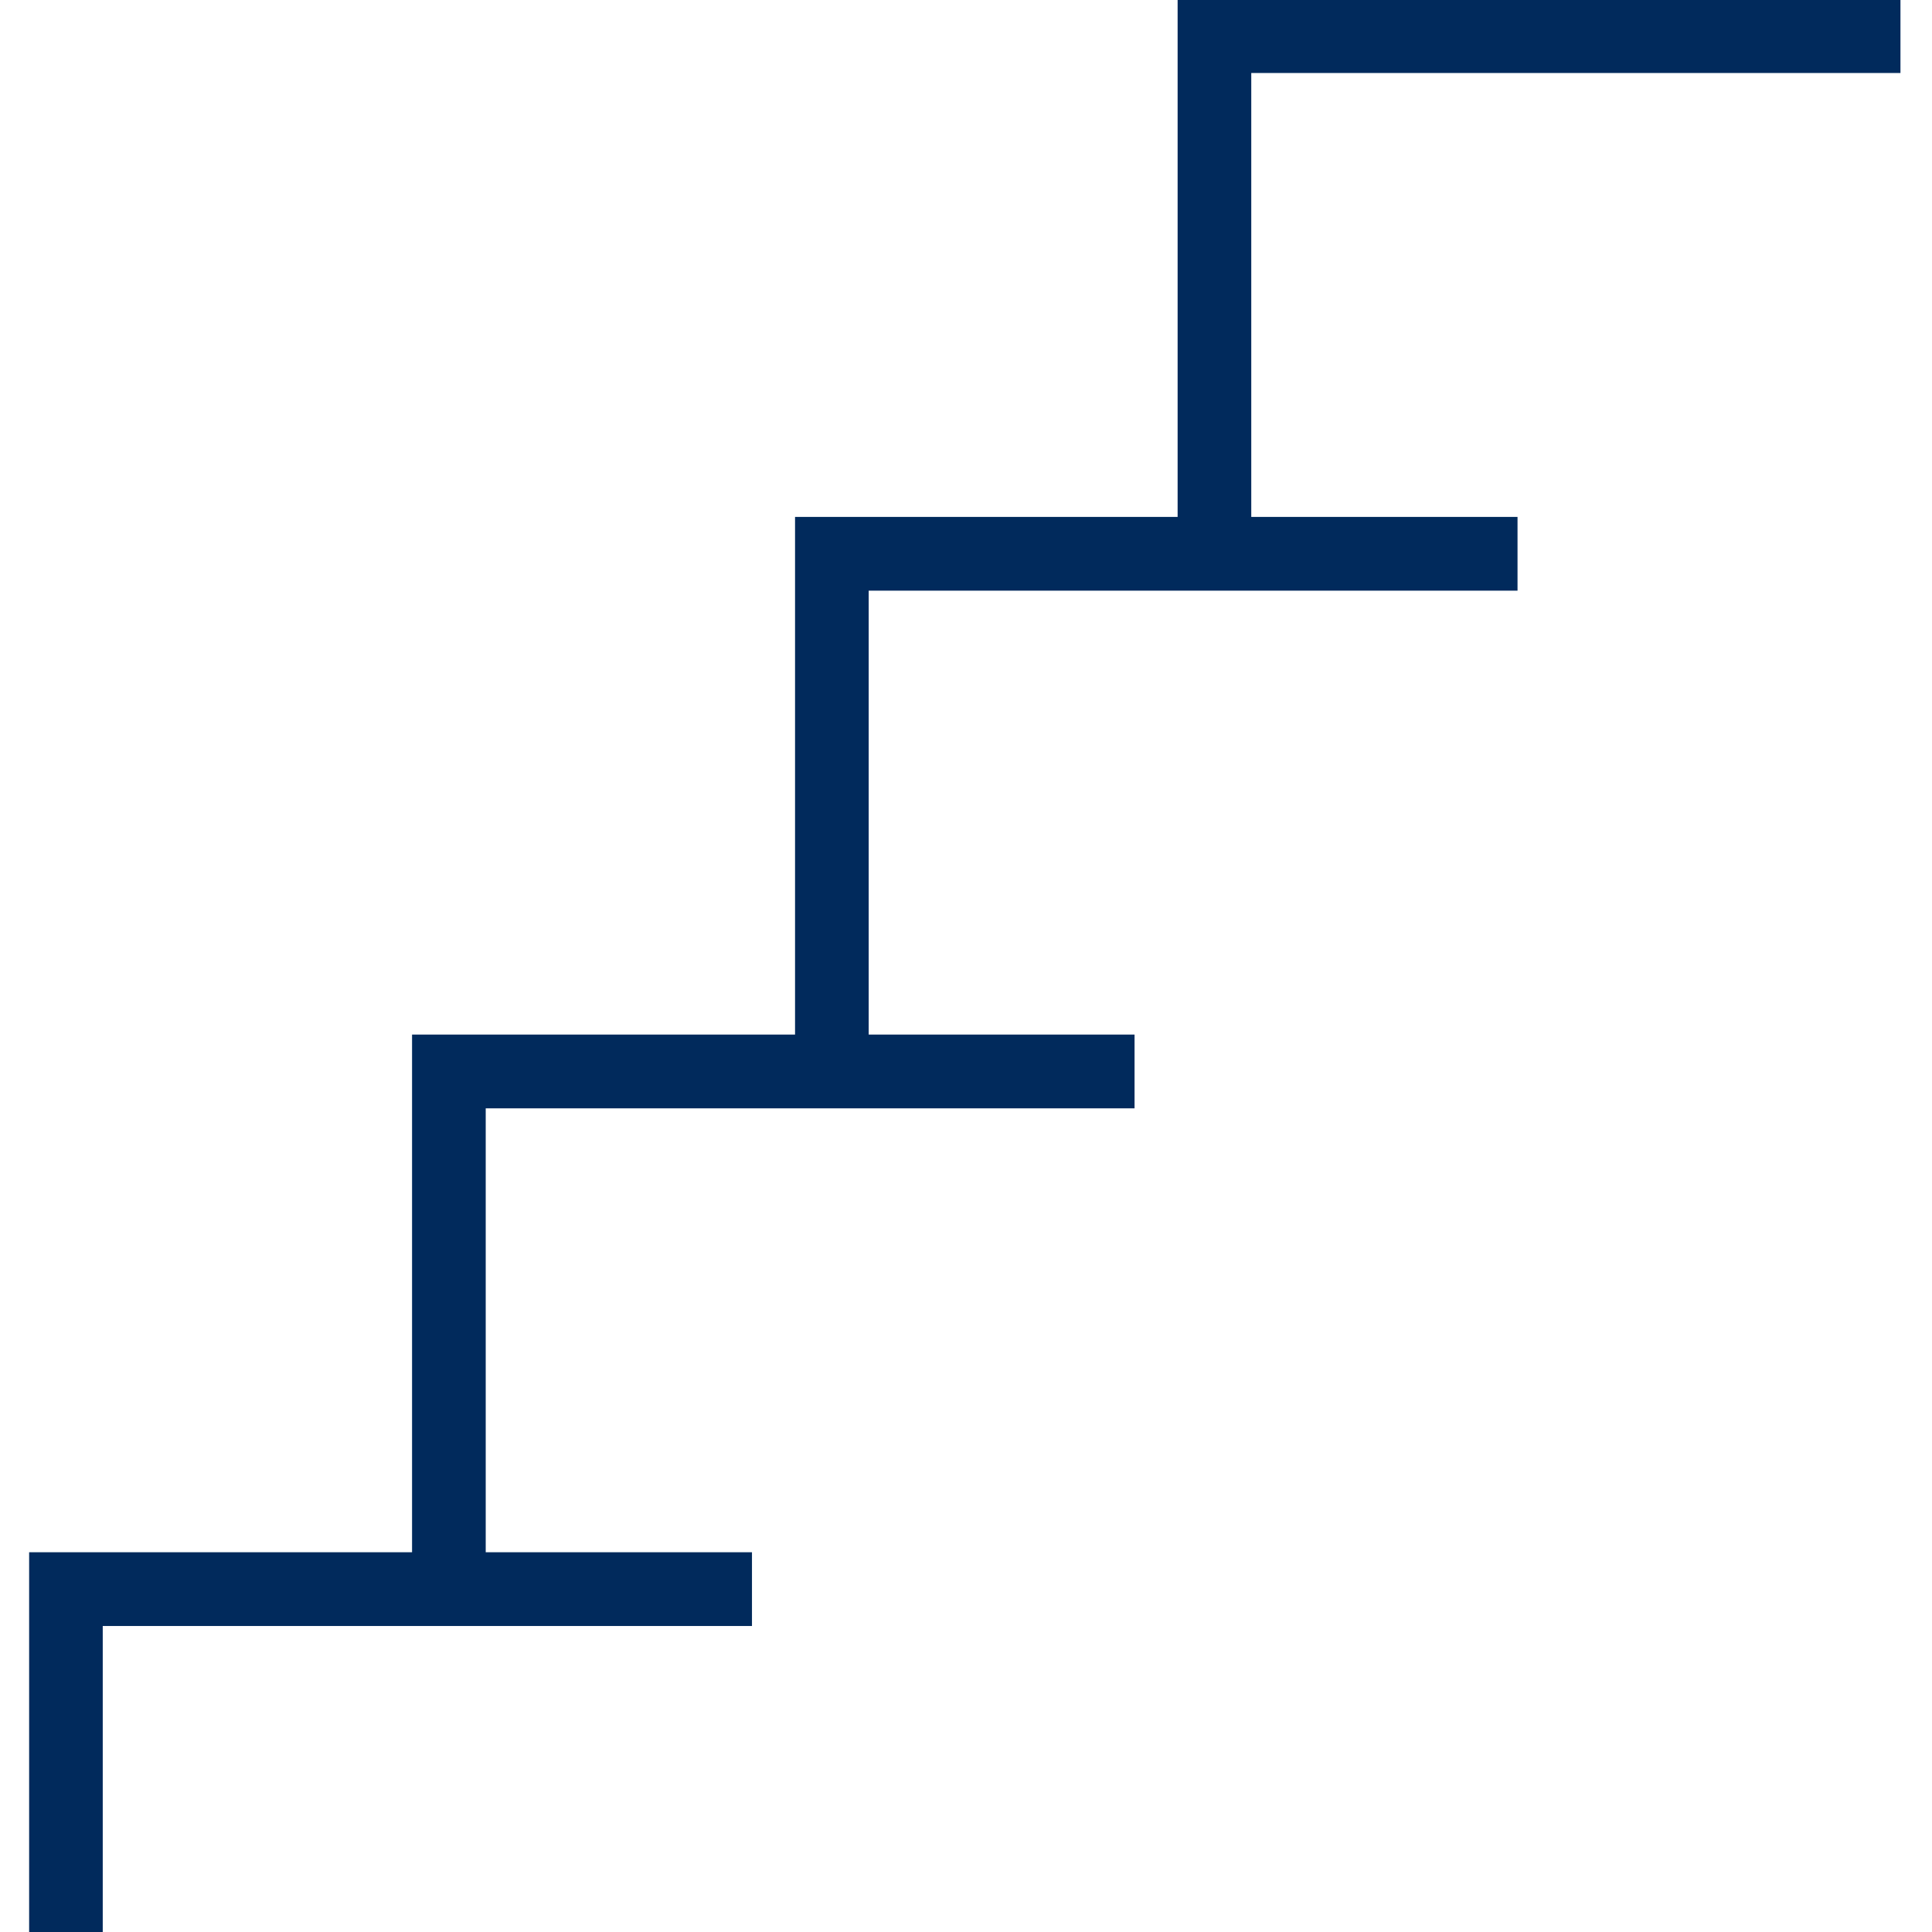 <svg xmlns="http://www.w3.org/2000/svg" xmlns:xlink="http://www.w3.org/1999/xlink" width="200" zoomAndPan="magnify" viewBox="0 0 150 150" height="200" preserveAspectRatio="xMidYMid meet" version="1.0"><path fill="#012a5c" d="M 91.43 40.133 L 61.727 40.133 L 61.727 80.324 L 31.992 80.324 L 31.992 120.516 L 2.262 120.516 L 2.262 150.059 L 7.977 150.059 L 7.977 126.242 L 58.383 126.242 L 58.383 120.516 L 37.711 120.516 L 37.711 86.051 L 88.086 86.051 L 88.086 80.324 L 67.445 80.324 L 67.445 45.859 L 117.82 45.859 L 117.82 40.133 L 97.148 40.133 L 97.148 5.668 L 147.551 5.668 L 147.551 -0.059 L 91.43 -0.059 Z M 91.43 40.133 " fill-opacity="1" fill-rule="nonzero"/></svg>